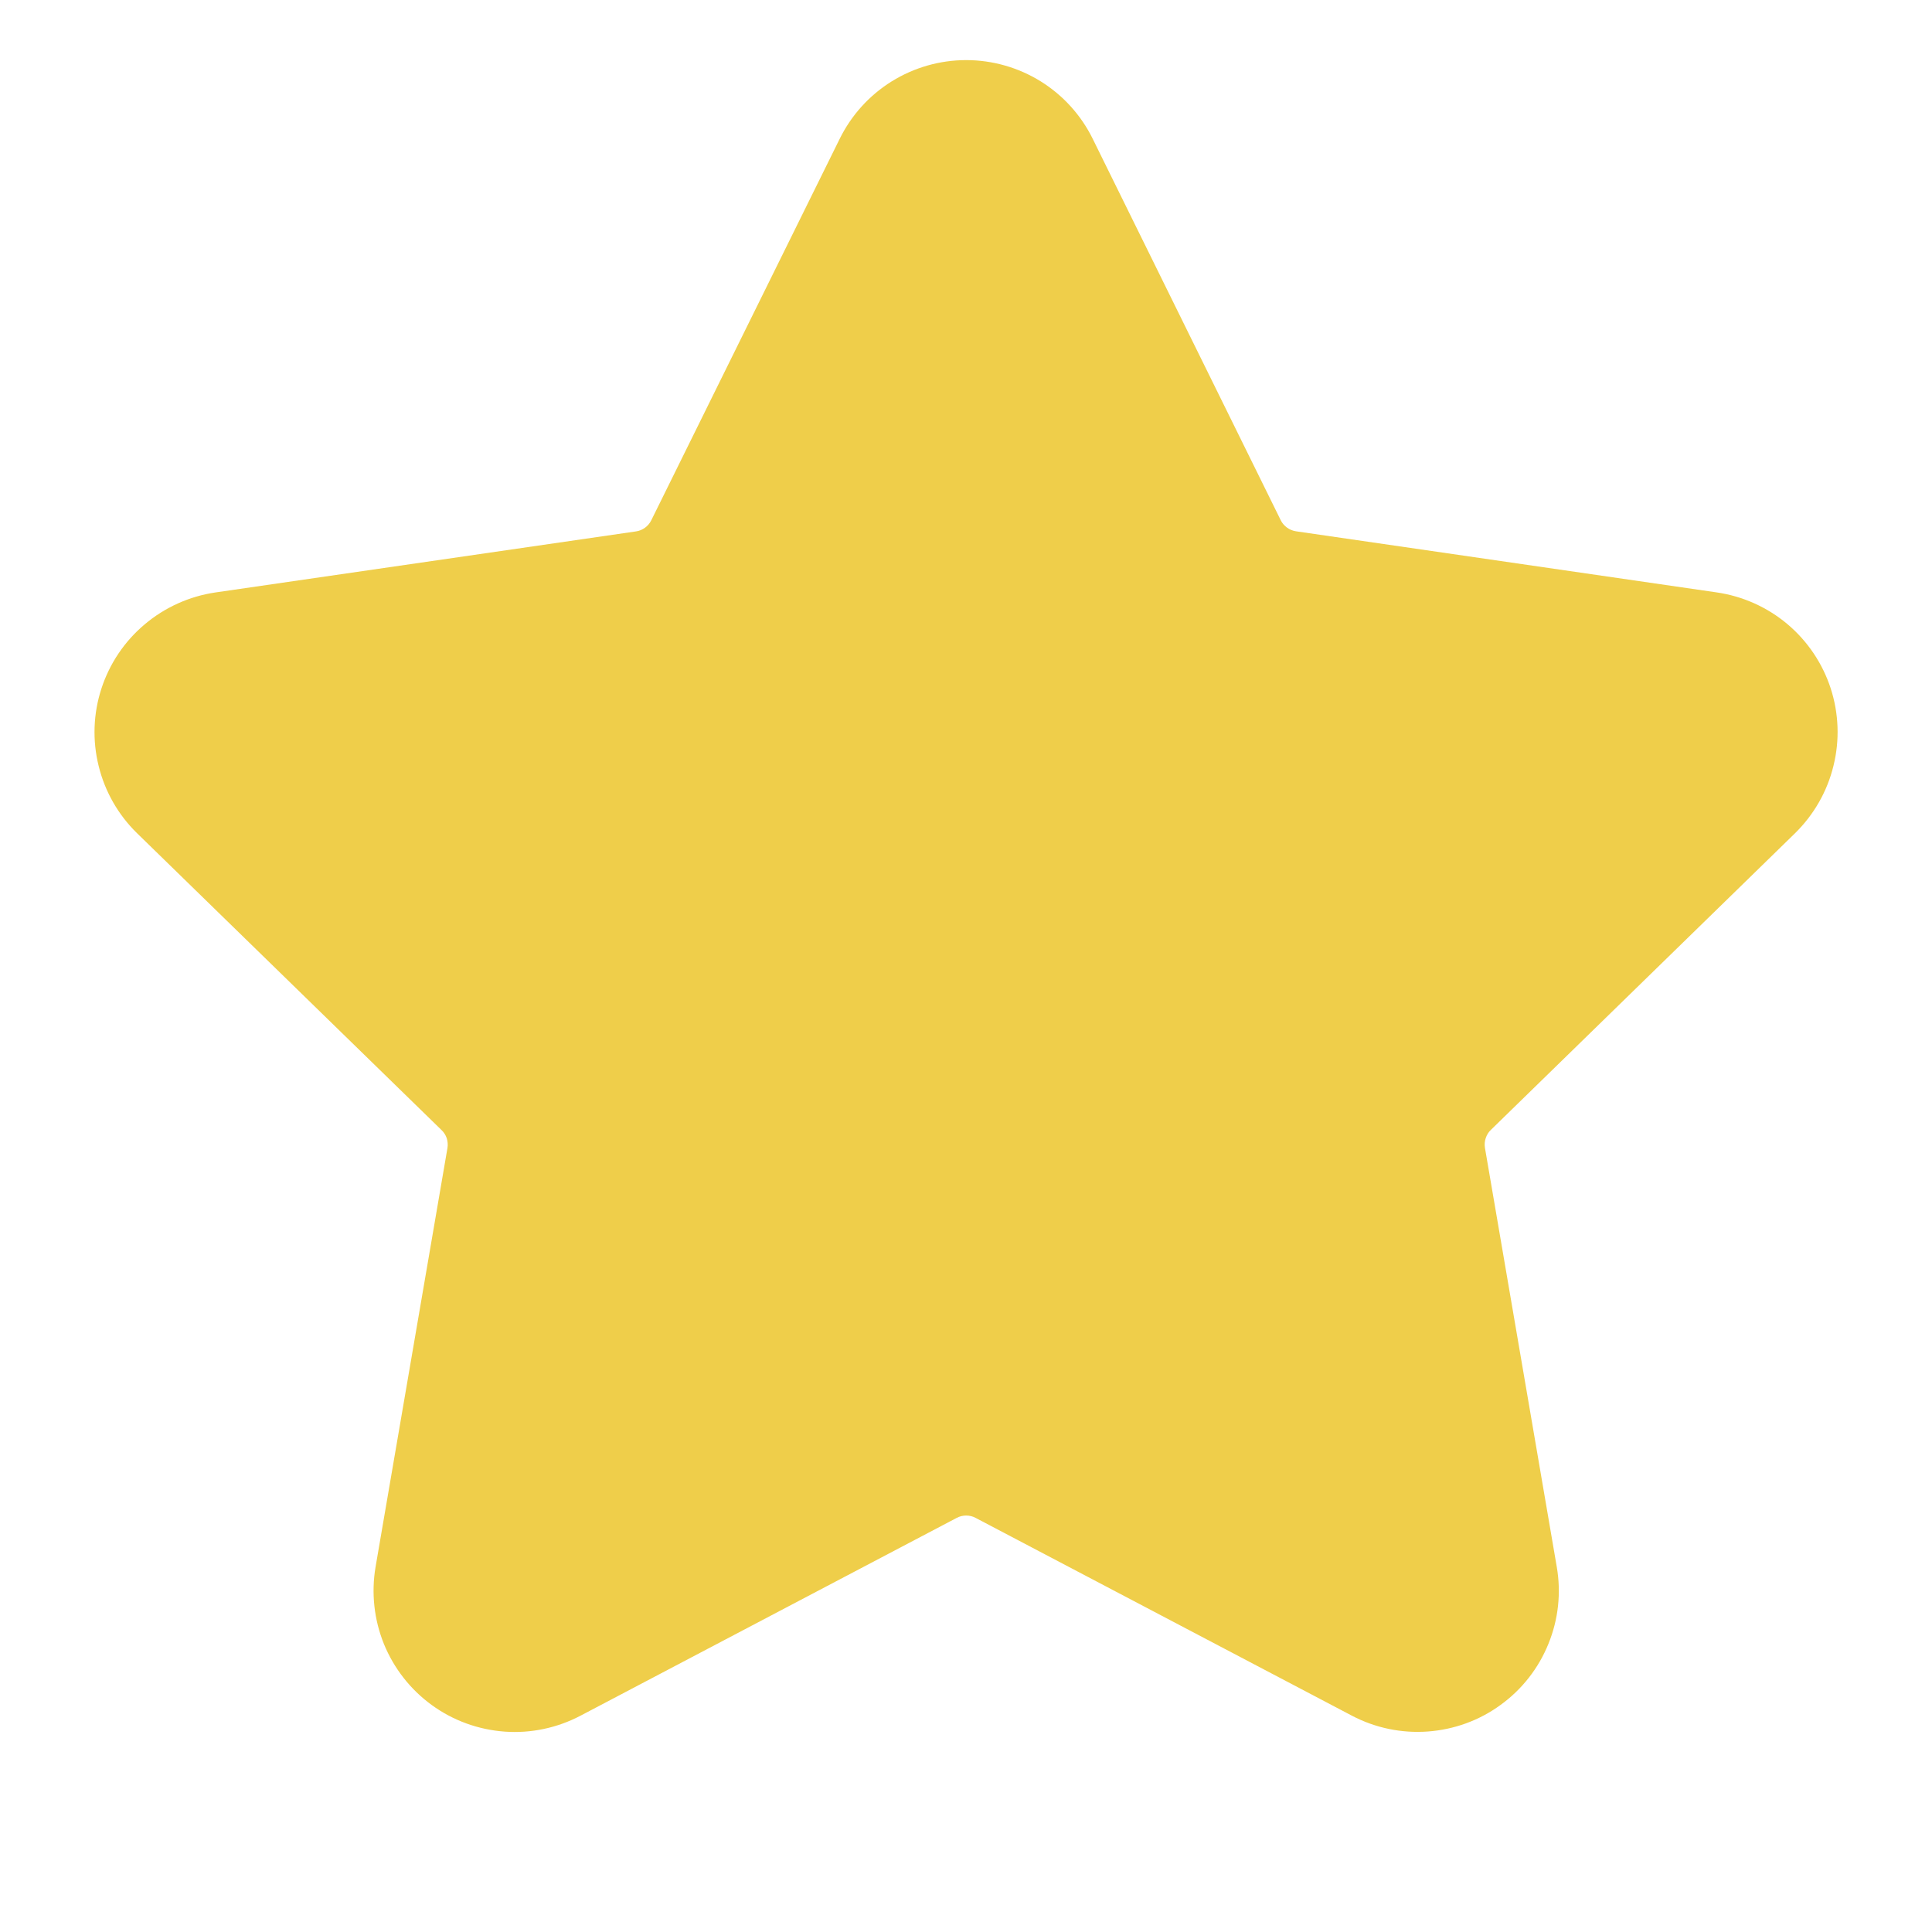 <svg width="18" height="18" viewBox="0 0 18 18" fill="none" xmlns="http://www.w3.org/2000/svg">
<path d="M16.724 7.763C16.899 7.591 17.024 7.374 17.082 7.135C17.141 6.897 17.132 6.647 17.056 6.413C16.98 6.18 16.84 5.972 16.652 5.814C16.464 5.656 16.235 5.554 15.992 5.519L12.075 4.95C12.044 4.945 12.015 4.934 11.99 4.915C11.966 4.897 11.945 4.874 11.932 4.846L10.181 1.294C10.073 1.074 9.905 0.888 9.696 0.758C9.488 0.629 9.247 0.56 9.002 0.56C8.756 0.56 8.516 0.629 8.308 0.758C8.099 0.888 7.931 1.074 7.823 1.294L6.068 4.847C6.054 4.875 6.034 4.899 6.009 4.917C5.984 4.935 5.955 4.947 5.925 4.951L2.005 5.52C1.763 5.556 1.535 5.659 1.348 5.817C1.16 5.975 1.021 6.182 0.945 6.415C0.869 6.648 0.86 6.898 0.919 7.136C0.977 7.374 1.101 7.591 1.277 7.763L4.112 10.527C4.135 10.548 4.152 10.575 4.162 10.604C4.171 10.633 4.174 10.665 4.169 10.695L3.499 14.599C3.458 14.841 3.485 15.089 3.577 15.317C3.67 15.544 3.824 15.741 4.022 15.885C4.221 16.03 4.456 16.115 4.701 16.133C4.946 16.151 5.191 16.099 5.408 15.985L8.913 14.142C8.941 14.127 8.971 14.12 9.002 14.12C9.032 14.12 9.063 14.127 9.09 14.142L12.596 15.985C12.813 16.099 13.058 16.15 13.303 16.132C13.548 16.114 13.783 16.029 13.981 15.884C14.18 15.74 14.334 15.543 14.426 15.316C14.519 15.088 14.546 14.84 14.504 14.598L13.835 10.695C13.83 10.664 13.832 10.633 13.842 10.604C13.852 10.574 13.868 10.547 13.891 10.526L16.724 7.763Z" fill="#EFCE4A"/>
</svg>
